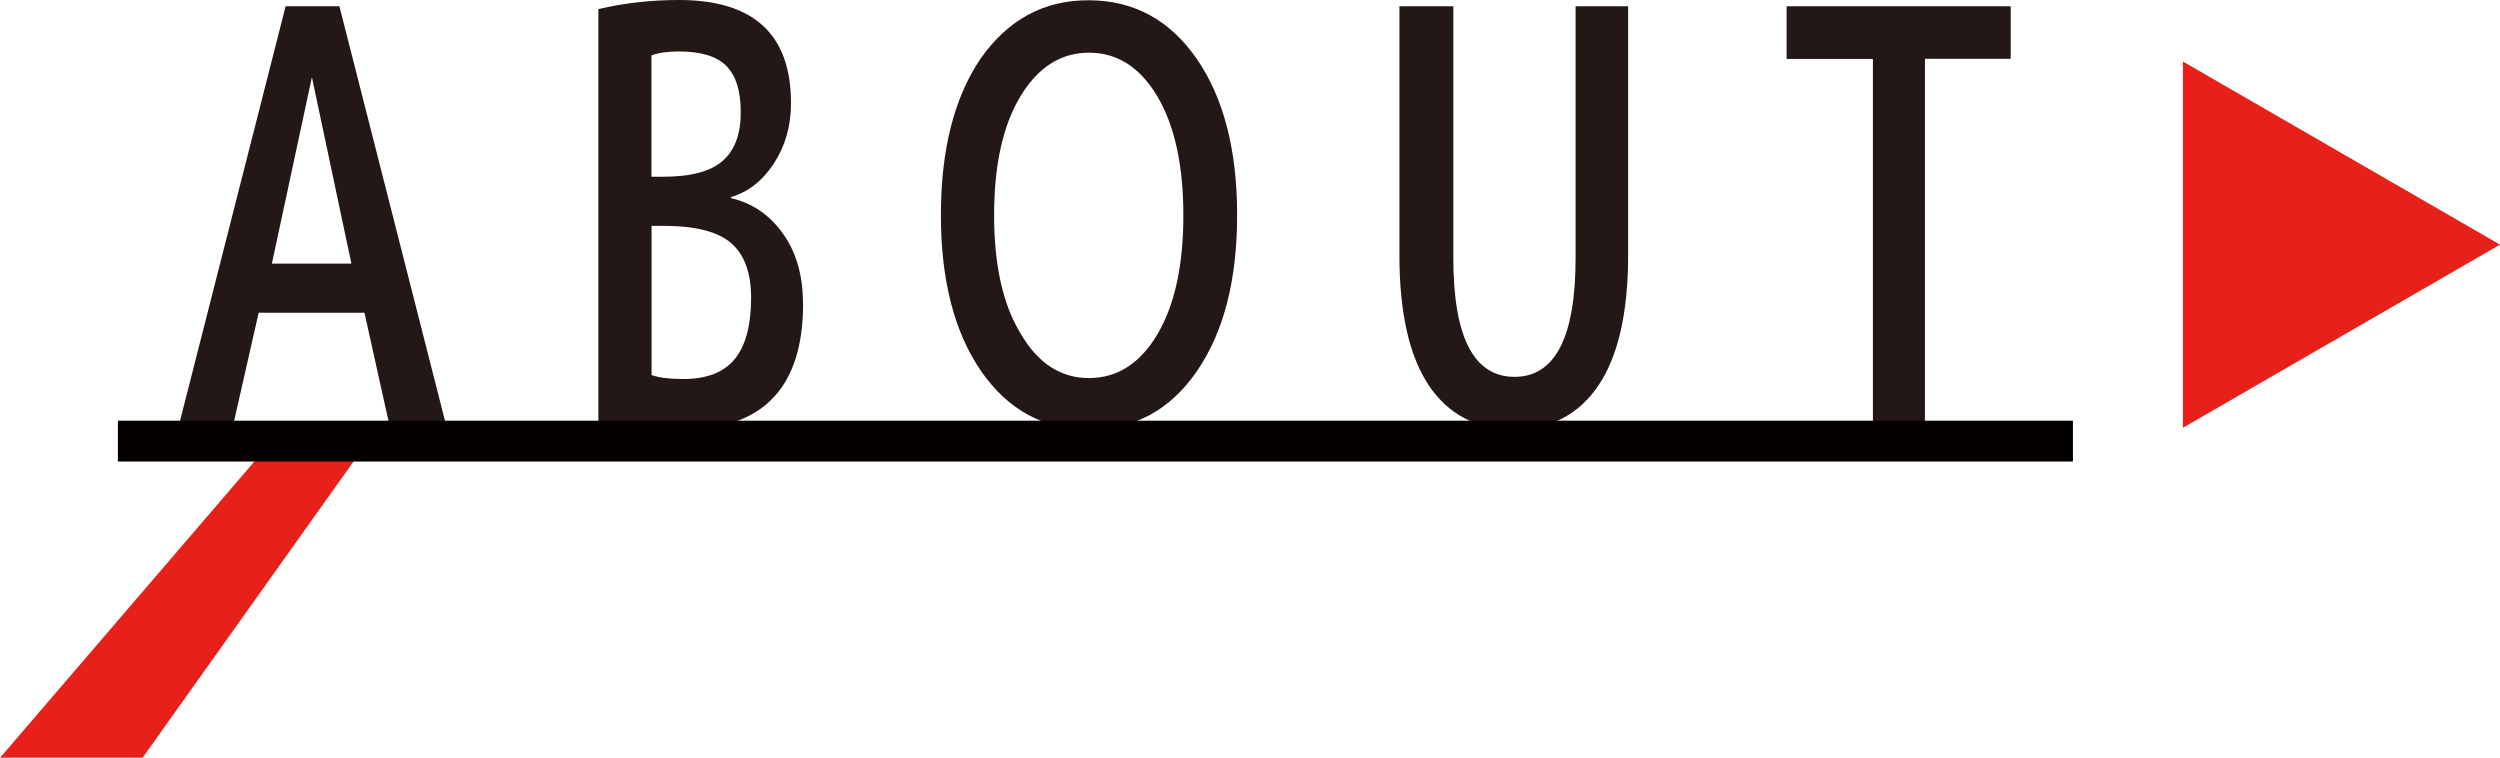<?xml version="1.0" encoding="UTF-8"?>
<svg id="_レイヤー_2" data-name="レイヤー 2" xmlns="http://www.w3.org/2000/svg" viewBox="0 0 183.63 55.65">
  <defs>
    <style>
      .cls-1 {
        fill: none;
        stroke: #040000;
        stroke-miterlimit: 10;
        stroke-width: 3px;
      }

      .cls-2 {
        fill: #e7211a;
      }

      .cls-3 {
        fill: #231815;
      }
    </style>
  </defs>
  <g id="_レイヤー_1-2" data-name="レイヤー 1">
    <g>
      <g>
        <path class="cls-3" d="M13.17,31.12L20.98,.46h3.95l7.81,30.66h-4.16l-1.81-8.15h-7.77l-1.85,8.15h-3.99Zm6.8-11.76h5.84l-2.9-13.69-2.94,13.69Z"/>
        <path class="cls-3" d="M58.99,22.29c0,6.17-2.94,9.25-8.82,9.25-2.13,0-4.2-.21-6.22-.63V.67c1.9-.45,3.88-.67,5.92-.67,5.49,0,8.23,2.52,8.23,7.57,0,1.68-.42,3.16-1.26,4.44s-1.89,2.1-3.15,2.46v.08c1.57,.37,2.84,1.23,3.82,2.61,.98,1.37,1.47,3.08,1.47,5.13Zm-11.13-9.31h.88c2.02,0,3.46-.39,4.35-1.17,.88-.78,1.32-1.96,1.32-3.55s-.34-2.66-1.03-3.39c-.69-.72-1.86-1.09-3.51-1.09-.87,0-1.54,.1-2.02,.29V12.98Zm0,3.61v10.96c.59,.2,1.36,.29,2.31,.29,1.74,0,3-.49,3.8-1.47,.8-.98,1.2-2.48,1.2-4.49,0-1.82-.48-3.16-1.45-4.01-.97-.85-2.62-1.28-4.98-1.28h-.88Z"/>
        <path class="cls-3" d="M72.01,4.33C74.03,1.44,76.69,0,79.99,.02c3.3,.01,5.94,1.45,7.92,4.31,1.97,2.86,2.96,6.68,2.96,11.47s-.99,8.61-2.96,11.47c-1.97,2.86-4.61,4.28-7.92,4.28s-5.94-1.43-7.92-4.28c-1.97-2.86-2.96-6.68-2.96-11.47s.97-8.61,2.9-11.47Zm2.98,20.21c1.26,2.15,2.93,3.23,5,3.23s3.75-1.07,5.02-3.21c1.27-2.14,1.91-5.05,1.91-8.74s-.64-6.6-1.91-8.74c-1.27-2.14-2.95-3.21-5.02-3.21s-3.75,1.07-5.04,3.21c-1.29,2.14-1.93,5.05-1.93,8.74s.66,6.6,1.97,8.72Z"/>
        <path class="cls-3" d="M106.75,.46V18.94c0,5.82,1.5,8.74,4.49,8.74s4.49-2.91,4.49-8.74V.46h3.86V18.73c0,4.23-.73,7.42-2.18,9.58-1.46,2.16-3.54,3.23-6.24,3.23s-4.77-1.08-6.22-3.23c-1.44-2.16-2.16-5.35-2.16-9.58V.46h3.95Z"/>
        <path class="cls-3" d="M131.23,.46h16.46v3.86h-6.3V31.12h-3.82V4.33h-6.34V.46Z"/>
      </g>
      <polygon class="cls-2" points="183.63 17.97 160.34 31.42 160.34 4.52 183.63 17.97"/>
      <path class="cls-2" d="M10.48,55.65c5.66-7.94,11.32-15.89,16.97-23.83h-6.98c-6.82,7.94-13.64,15.89-20.46,23.83H10.48Z"/>
      <line class="cls-1" x1="8.66" y1="32.4" x2="152.26" y2="32.4"/>
    </g>
  </g>
</svg>
